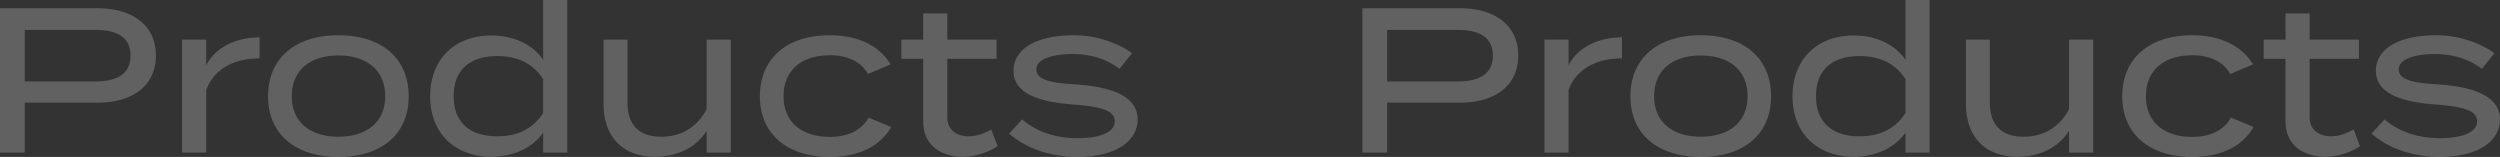 <svg xmlns="http://www.w3.org/2000/svg" width="2497.502" height="156.766" viewBox="0 0 2497.502 156.766"><rect x="0" y="0" width="2497.502" height="156.766" fill="#333333" stroke="none"/><g transform="translate(136.164 -3616.772)"><path d="M119.274-144.2H21.836V0h24.72V-49.852h72.718c35.02,0,58.3-16.892,58.3-47.174C177.572-127.1,154.294-144.2,119.274-144.2Zm-2.06,73.13H46.556v-51.5h70.658c21.218,0,35.02,7.21,35.02,25.75C152.234-78.486,138.432-71.07,117.214-71.07ZM227.836,0V-62.418c7.622-21.218,28.222-31.724,53.354-31.724v-21.012c-23.278,0-44.29,9.888-53.354,28.016v-25.75h-24.1V0ZM359.882,4.326c43.878,0,70.246-23.278,70.246-60.564,0-37.492-26.368-60.976-70.246-60.976-43.672,0-70.246,23.484-70.246,60.976C289.636-18.952,316.21,4.326,359.882,4.326Zm0-20.188c-26.574,0-46.556-13.39-46.556-40.376,0-27.4,19.982-40.788,46.556-40.788,26.78,0,46.762,13.39,46.762,40.788C406.644-29.252,386.662-15.862,359.882-15.862ZM512.528-117.008c-36.668,0-60.976,24.1-60.976,60.77,0,36.462,24.308,60.358,60.976,60.358,24.1,0,42.23-10.094,51.912-24.1V0h24.1V-152.44h-24.1V-92.7C554.758-106.914,536.63-117.008,512.528-117.008Zm6.18,100.734c-28.016,0-43.672-14.42-43.672-39.964,0-25.956,15.656-40.17,43.672-40.17,18.746,0,35.02,6.386,45.732,23.072v33.784C553.728-22.866,537.454-16.274,518.708-16.274ZM727.8-112.888v69.422c-9.682,18.54-25.956,27.6-45.32,27.6-22.454,0-33.784-11.948-33.784-34.2v-62.83H624.8V-48.41c0,30.488,17.1,52.53,51.5,52.53,23.072,0,41.612-9.888,51.5-25.956V0h24.1V-112.888Zm184.37,87.344-22.66-9.476c-7.416,14.008-23.072,19.364-38.522,19.364-26.78,0-46.35-13.6-46.35-40.582,0-27.4,19.57-40.994,46.35-40.994,15.45,0,30.488,5.15,37.9,18.746l22.66-9.682c-9.888-16.274-29.252-29.046-60.77-29.046-43.466,0-69.834,23.69-69.834,60.976,0,36.874,26.368,60.564,69.834,60.564C882.916,4.326,902.28-8.446,912.168-25.544Zm99.91,2.472c-6.8,3.708-14.008,6.8-22.454,6.8-11.742,0-21.424-6.18-21.424-18.746V-93.73h49.234v-19.158H968.2V-139.05H944.1v26.162H922.262V-93.73H944.1v62.624c0,23.484,17.51,35.226,39.552,35.226a64.312,64.312,0,0,0,34.814-10.506Zm86.108-44.908c-23.072-1.442-40.994-3.5-40.994-15.038,0-12.36,21.218-15.45,36.462-15.45,20.6.206,35.638,6.386,46.556,14.832l12.566-15.656c-13.184-9.682-34.814-17.922-57.886-17.922-37.9,0-60.564,13.6-60.564,35.638,0,24.1,29.252,31.312,59.946,33.578,26.574,2.06,41.2,5.562,41.2,16.892S1119.4-14.42,1098.6-14.42c-24.1,0-42.436-7.416-55.62-18.746L1030-18.952c16.274,14.214,40.376,23.278,67.98,23.278,39.758,0,60.358-16.48,60.358-37.492C1158.338-56.032,1132.794-65.508,1098.186-67.98Z" transform="translate(-158 3769.212)" fill="#fff" opacity="0.225"/><path d="M119.274-144.2H21.836V0h24.72V-49.852h72.718c35.02,0,58.3-16.892,58.3-47.174C177.572-127.1,154.294-144.2,119.274-144.2Zm-2.06,73.13H46.556v-51.5h70.658c21.218,0,35.02,7.21,35.02,25.75C152.234-78.486,138.432-71.07,117.214-71.07ZM227.836,0V-62.418c7.622-21.218,28.222-31.724,53.354-31.724v-21.012c-23.278,0-44.29,9.888-53.354,28.016v-25.75h-24.1V0ZM359.882,4.326c43.878,0,70.246-23.278,70.246-60.564,0-37.492-26.368-60.976-70.246-60.976-43.672,0-70.246,23.484-70.246,60.976C289.636-18.952,316.21,4.326,359.882,4.326Zm0-20.188c-26.574,0-46.556-13.39-46.556-40.376,0-27.4,19.982-40.788,46.556-40.788,26.78,0,46.762,13.39,46.762,40.788C406.644-29.252,386.662-15.862,359.882-15.862ZM512.528-117.008c-36.668,0-60.976,24.1-60.976,60.77,0,36.462,24.308,60.358,60.976,60.358,24.1,0,42.23-10.094,51.912-24.1V0h24.1V-152.44h-24.1V-92.7C554.758-106.914,536.63-117.008,512.528-117.008Zm6.18,100.734c-28.016,0-43.672-14.42-43.672-39.964,0-25.956,15.656-40.17,43.672-40.17,18.746,0,35.02,6.386,45.732,23.072v33.784C553.728-22.866,537.454-16.274,518.708-16.274ZM727.8-112.888v69.422c-9.682,18.54-25.956,27.6-45.32,27.6-22.454,0-33.784-11.948-33.784-34.2v-62.83H624.8V-48.41c0,30.488,17.1,52.53,51.5,52.53,23.072,0,41.612-9.888,51.5-25.956V0h24.1V-112.888Zm184.37,87.344-22.66-9.476c-7.416,14.008-23.072,19.364-38.522,19.364-26.78,0-46.35-13.6-46.35-40.582,0-27.4,19.57-40.994,46.35-40.994,15.45,0,30.488,5.15,37.9,18.746l22.66-9.682c-9.888-16.274-29.252-29.046-60.77-29.046-43.466,0-69.834,23.69-69.834,60.976,0,36.874,26.368,60.564,69.834,60.564C882.916,4.326,902.28-8.446,912.168-25.544Zm99.91,2.472c-6.8,3.708-14.008,6.8-22.454,6.8-11.742,0-21.424-6.18-21.424-18.746V-93.73h49.234v-19.158H968.2V-139.05H944.1v26.162H922.262V-93.73H944.1v62.624c0,23.484,17.51,35.226,39.552,35.226a64.312,64.312,0,0,0,34.814-10.506Zm86.108-44.908c-23.072-1.442-40.994-3.5-40.994-15.038,0-12.36,21.218-15.45,36.462-15.45,20.6.206,35.638,6.386,46.556,14.832l12.566-15.656c-13.184-9.682-34.814-17.922-57.886-17.922-37.9,0-60.564,13.6-60.564,35.638,0,24.1,29.252,31.312,59.946,33.578,26.574,2.06,41.2,5.562,41.2,16.892S1119.4-14.42,1098.6-14.42c-24.1,0-42.436-7.416-55.62-18.746L1030-18.952c16.274,14.214,40.376,23.278,67.98,23.278,39.758,0,60.358-16.48,60.358-37.492C1158.338-56.032,1132.794-65.508,1098.186-67.98Z" transform="translate(1203 3769.212)" fill="#fff" opacity="0.225"/></g></svg>